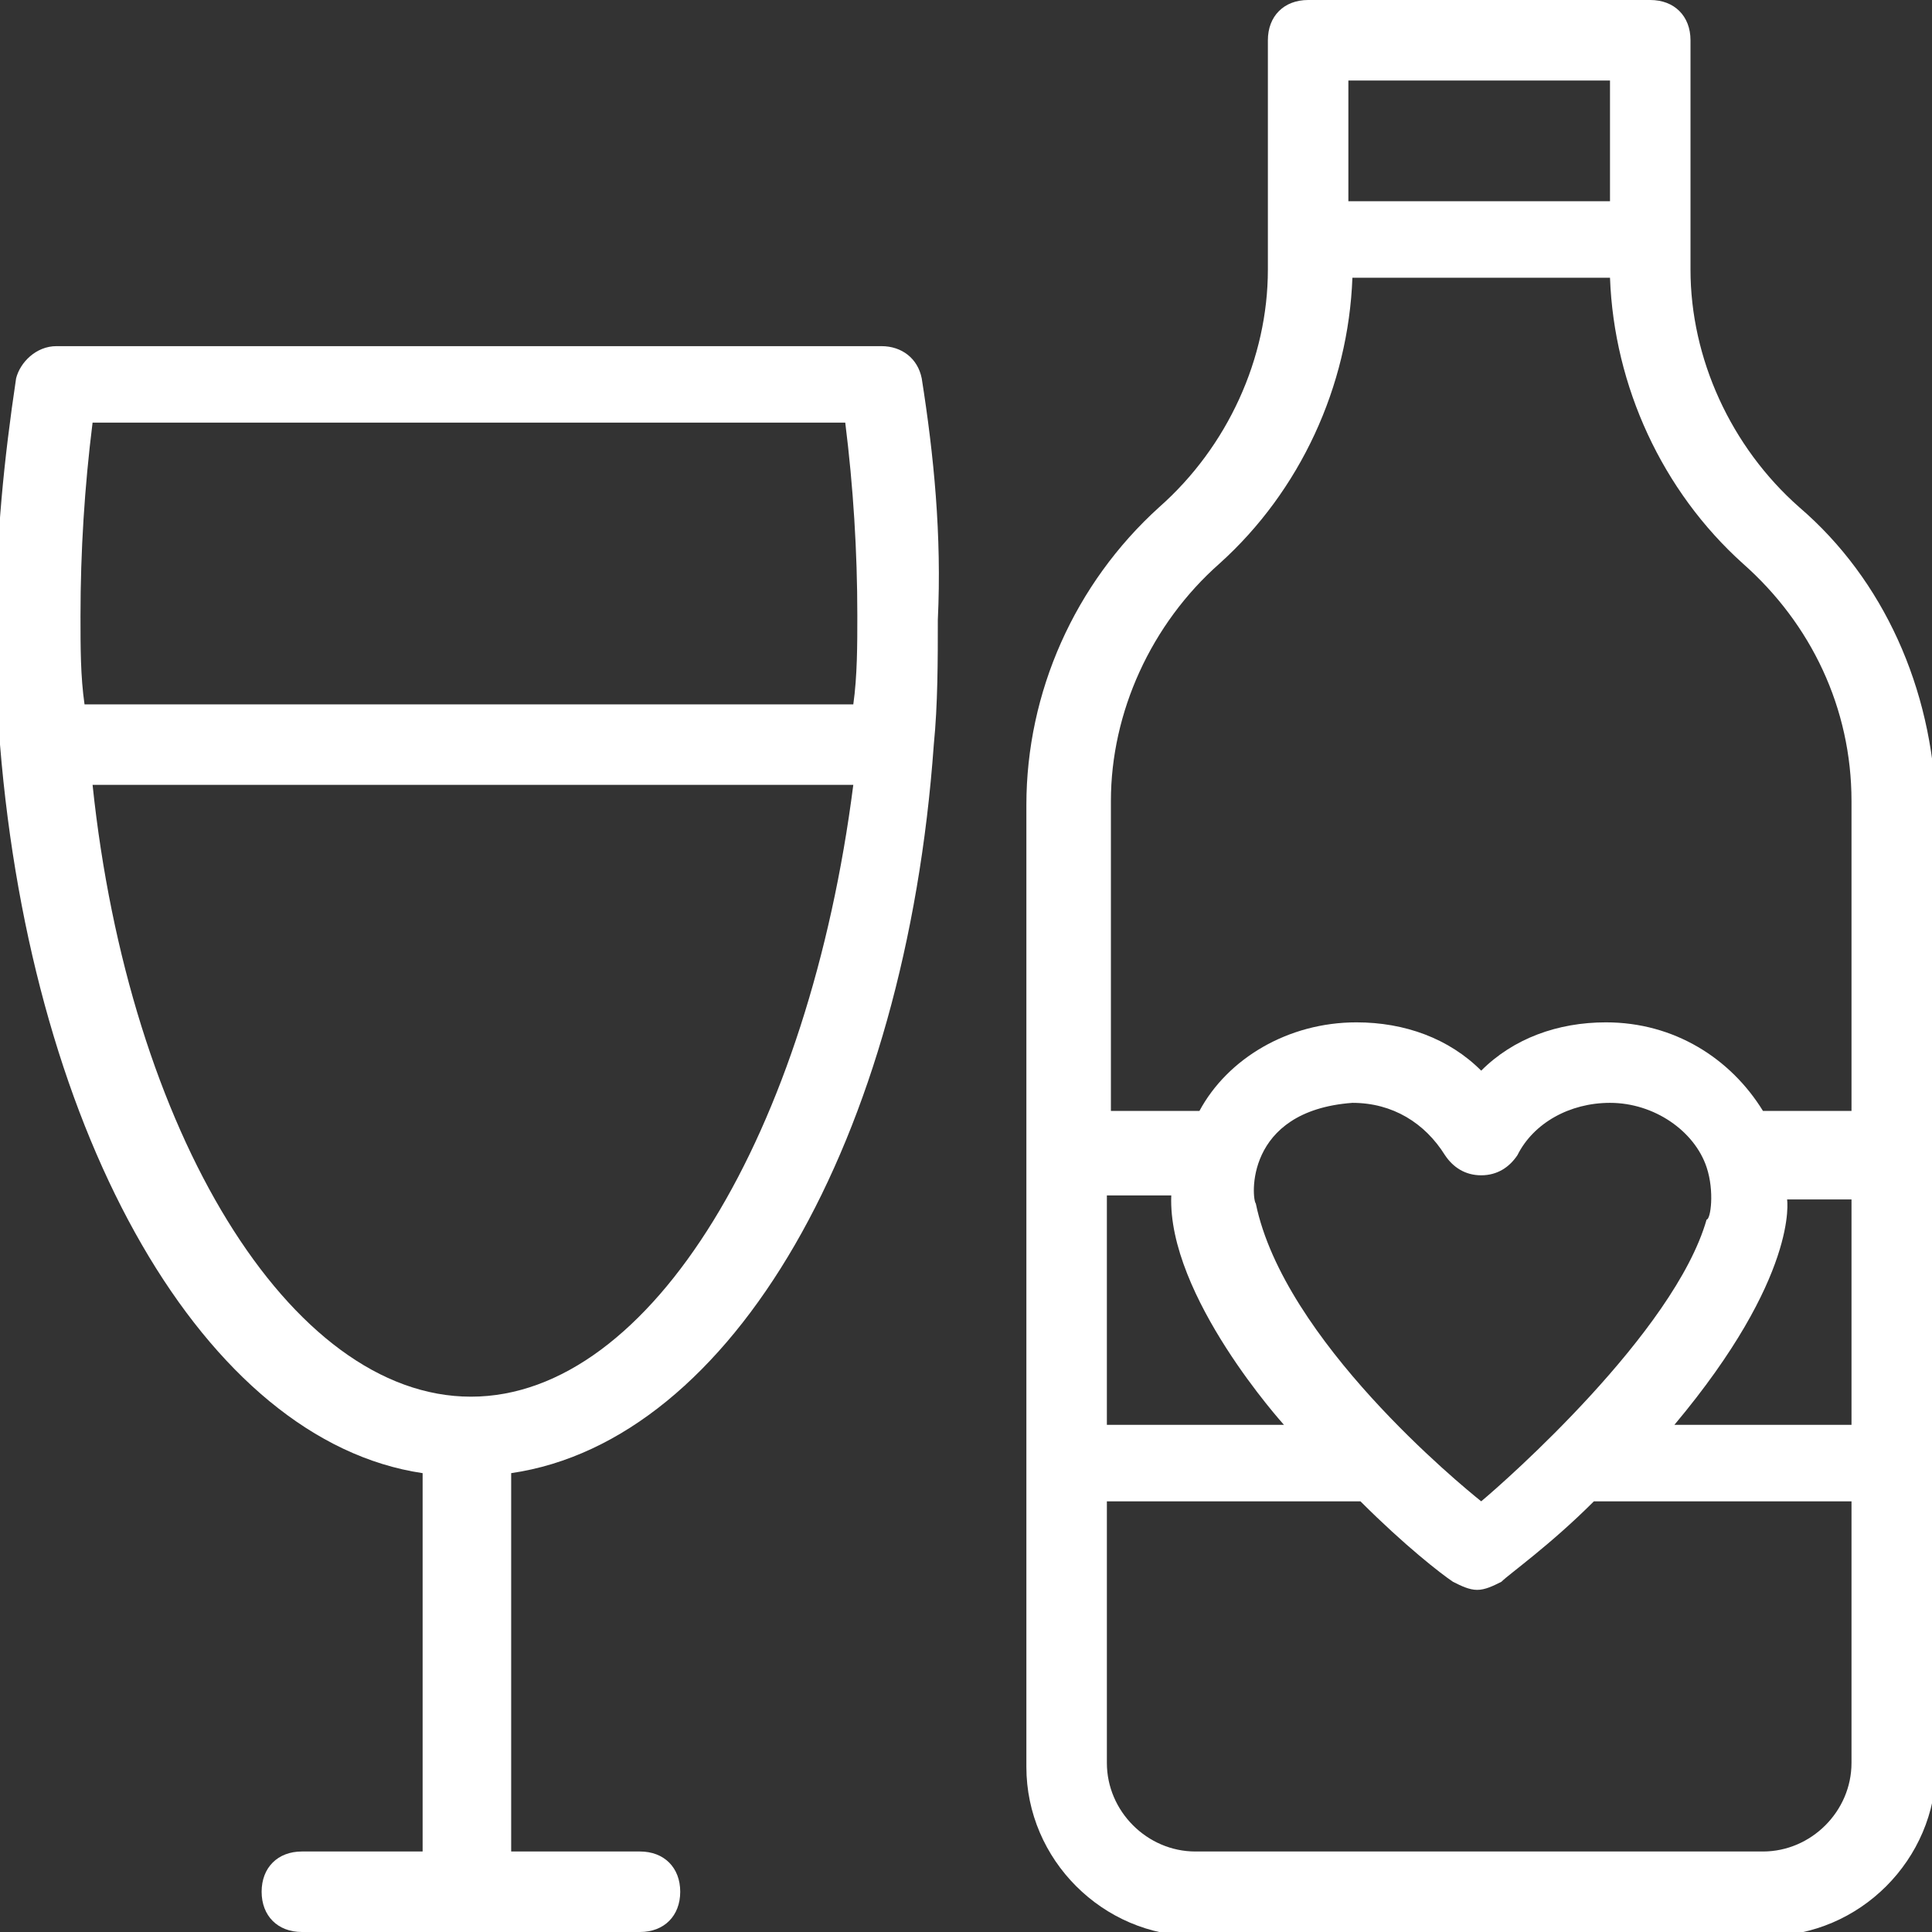<?xml version="1.0" encoding="utf-8"?>
<!-- Generator: Adobe Illustrator 22.1.0, SVG Export Plug-In . SVG Version: 6.00 Build 0)  -->
<svg version="1.1" id="Layer_1" xmlns="http://www.w3.org/2000/svg" xmlns:xlink="http://www.w3.org/1999/xlink" x="0px" y="0px"
	 width="48px" height="48px" viewBox="0 0 48 48" style="enable-background:new 0 0 48 48;" xml:space="preserve">
<rect x="0" y="0" width="48" height="48" fill="#333333" stroke="none"/>
<style type="text/css">
	.st0{fill:#FFFFFF;}
</style>
<g>
	<path class="st0" d="M22.9,9.4c-0.1-0.5-0.5-0.8-1-0.8H1.4c-0.5,0-0.9,0.4-1,0.8c-0.3,2-0.5,4-0.5,6c0,1.1,0.1,2.1,0.1,3.1l0,0l0,0
		c0.8,9.8,5.1,17.3,10.5,18.1V46h-3c-0.6,0-1,0.4-1,1s0.4,1,1,1h8.4c0.6,0,1-0.4,1-1s-0.4-1-1-1h-3.2v-9.4
		c5.5-0.8,9.8-8.3,10.5-18.1l0,0l0,0c0.1-1,0.1-2.1,0.1-3.1C23.4,13.3,23.2,11.3,22.9,9.4z M2.3,10.5H21c0.2,1.6,0.3,3.2,0.3,4.8
		c0,0.7,0,1.5-0.1,2.2H2.1C2,16.8,2,16.1,2,15.3C2,13.7,2.1,12.1,2.3,10.5z M11.7,34.7c-4.5,0-8.5-6.6-9.4-15.2h18.9
		C20.1,28.1,16.2,34.7,11.7,34.7z"/>
	<path class="st0" d="M44.7,12.6C43,11.1,42,8.9,42,6.7V1c0-0.6-0.4-1-1-1h-8.5c-0.6,0-1,0.4-1,1v5.7c0,2.2-1,4.4-2.7,5.9
		c-2.1,1.9-3.3,4.6-3.3,7.4v23.9c0,2.3,1.9,4.2,4.2,4.2h14.2c2.3,0,4.2-1.9,4.2-4.2v-7.5v-7.7V20C48,17.1,46.8,14.4,44.7,12.6z
		 M33.5,2H40v3h-6.5V2z M46,43.8c0,1.2-1,2.2-2.2,2.2H29.7c-1.2,0-2.2-1-2.2-2.2v-6.5h6.3c1.1,1.1,2,1.8,2.3,2
		c0.2,0.1,0.4,0.2,0.6,0.2c0.2,0,0.4-0.1,0.6-0.2c0.2-0.2,1.2-0.9,2.3-2H46V43.8z M31.9,35.4h-4.4v-5.7h1.6
		C29,32.2,31.9,35.4,31.9,35.4z M33.6,27.4c1,0,1.8,0.5,2.3,1.3c0.2,0.3,0.5,0.5,0.9,0.5s0.7-0.2,0.9-0.5c0.4-0.8,1.3-1.3,2.3-1.3
		c1.1,0,2.1,0.7,2.4,1.6c0.2,0.6,0.1,1.3,0,1.3c-0.8,2.8-5,6.5-5.6,7c-0.5-0.4-4.9-4-5.6-7.4C31.1,29.8,30.9,27.6,33.6,27.4z
		 M46,35.4h-4.4l0,0c3.1-3.7,2.8-5.6,2.8-5.6l0,0l0,0H46V35.4z M46,27.6h-2.2c-0.8-1.3-2.2-2.2-3.9-2.2c-1.2,0-2.3,0.4-3.1,1.2
		c-0.8-0.8-1.9-1.2-3.1-1.2c-1.7,0-3.2,0.9-3.9,2.2h-2.2v-7.7c0-2.2,1-4.4,2.7-5.9c2-1.8,3.2-4.4,3.3-7.1H40
		c0.1,2.7,1.3,5.3,3.3,7.1c1.7,1.5,2.7,3.6,2.7,5.9V27.6z"/>
</g>
</svg>
